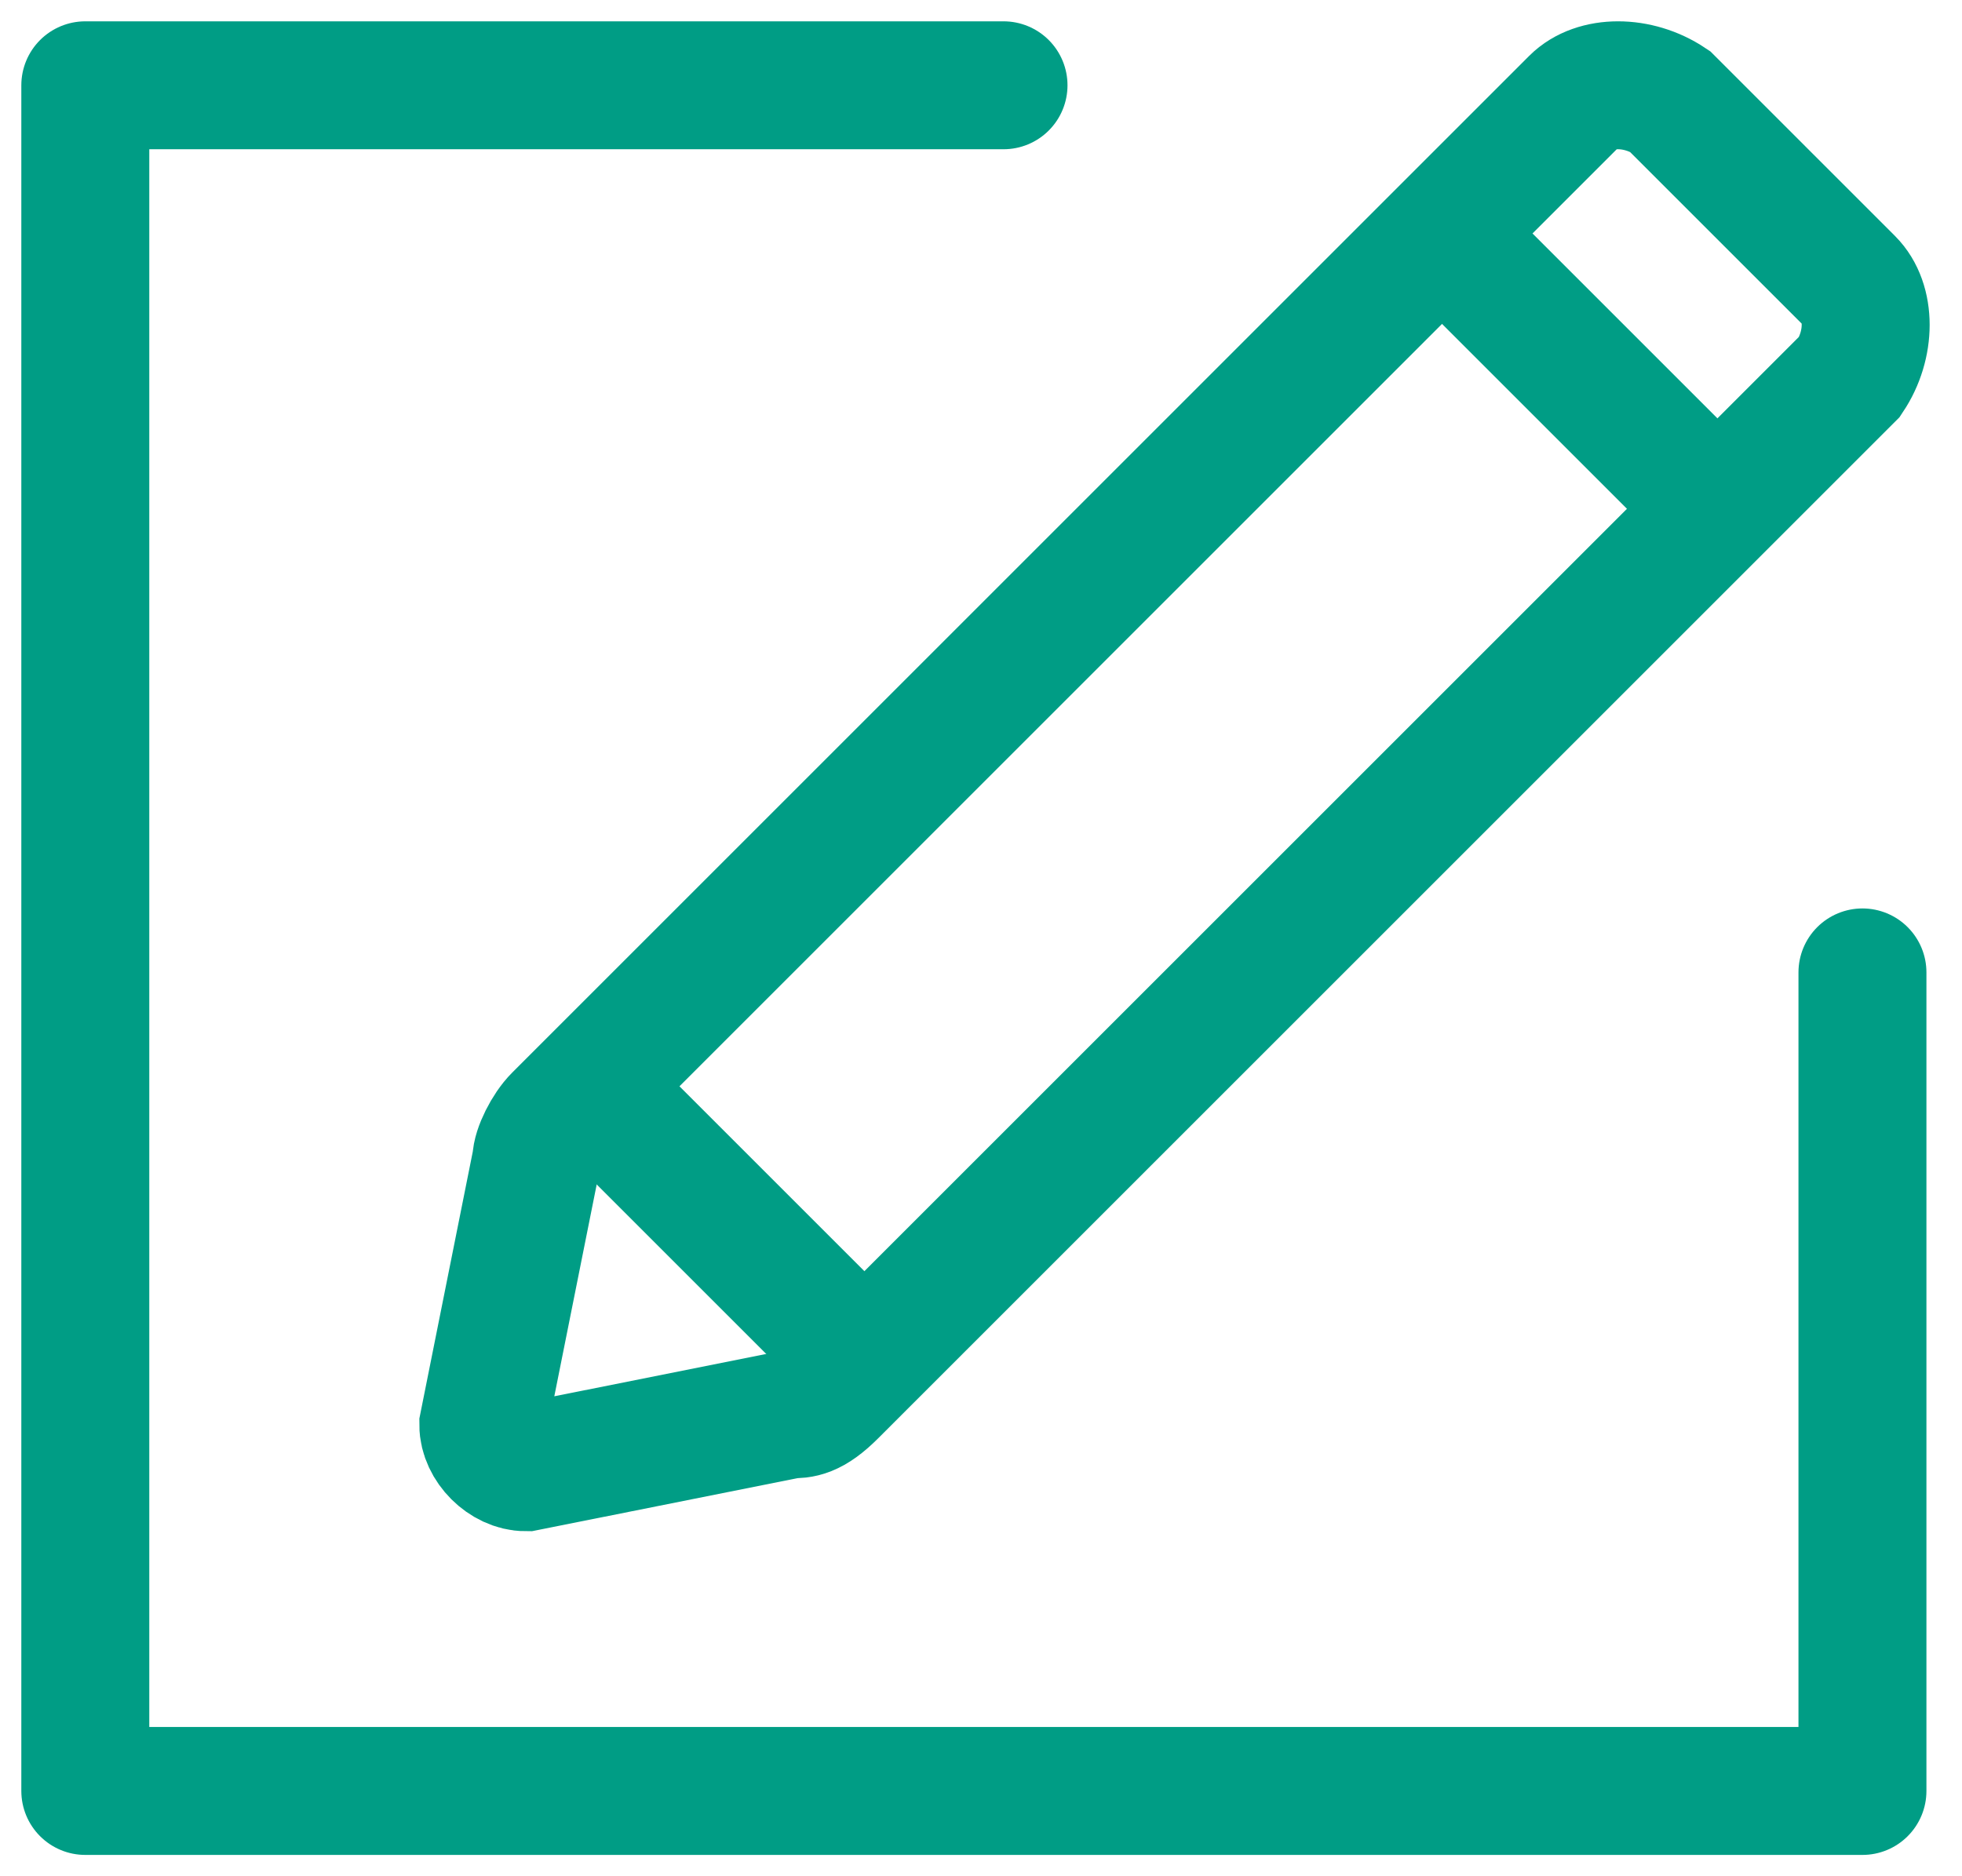 <svg width="23" height="22" viewBox="0 0 23 22" fill="none" xmlns="http://www.w3.org/2000/svg">
<path d="M21.833 11.402V21H1V1H11.764" stroke="#009D85" stroke-width="1.5" stroke-linecap="round" stroke-linejoin="round"/>
<path d="M9.267 16.584L6.163 17.204C5.914 17.204 5.666 16.956 5.666 16.708L6.287 13.604C6.287 13.479 6.411 13.231 6.535 13.107L18.456 1.186C18.704 0.938 19.201 0.938 19.573 1.186L21.684 3.297C21.933 3.546 21.933 4.042 21.684 4.415L9.764 16.335C9.515 16.584 9.391 16.584 9.267 16.584Z" stroke="#009D85" stroke-width="1.5"/>
<path d="M6.833 12.666L10.062 15.895" stroke="#009D85" stroke-width="1.5"/>
<path d="M16.833 2.666L20.061 5.894" stroke="#009D85" stroke-width="1.5"/>
</svg>
